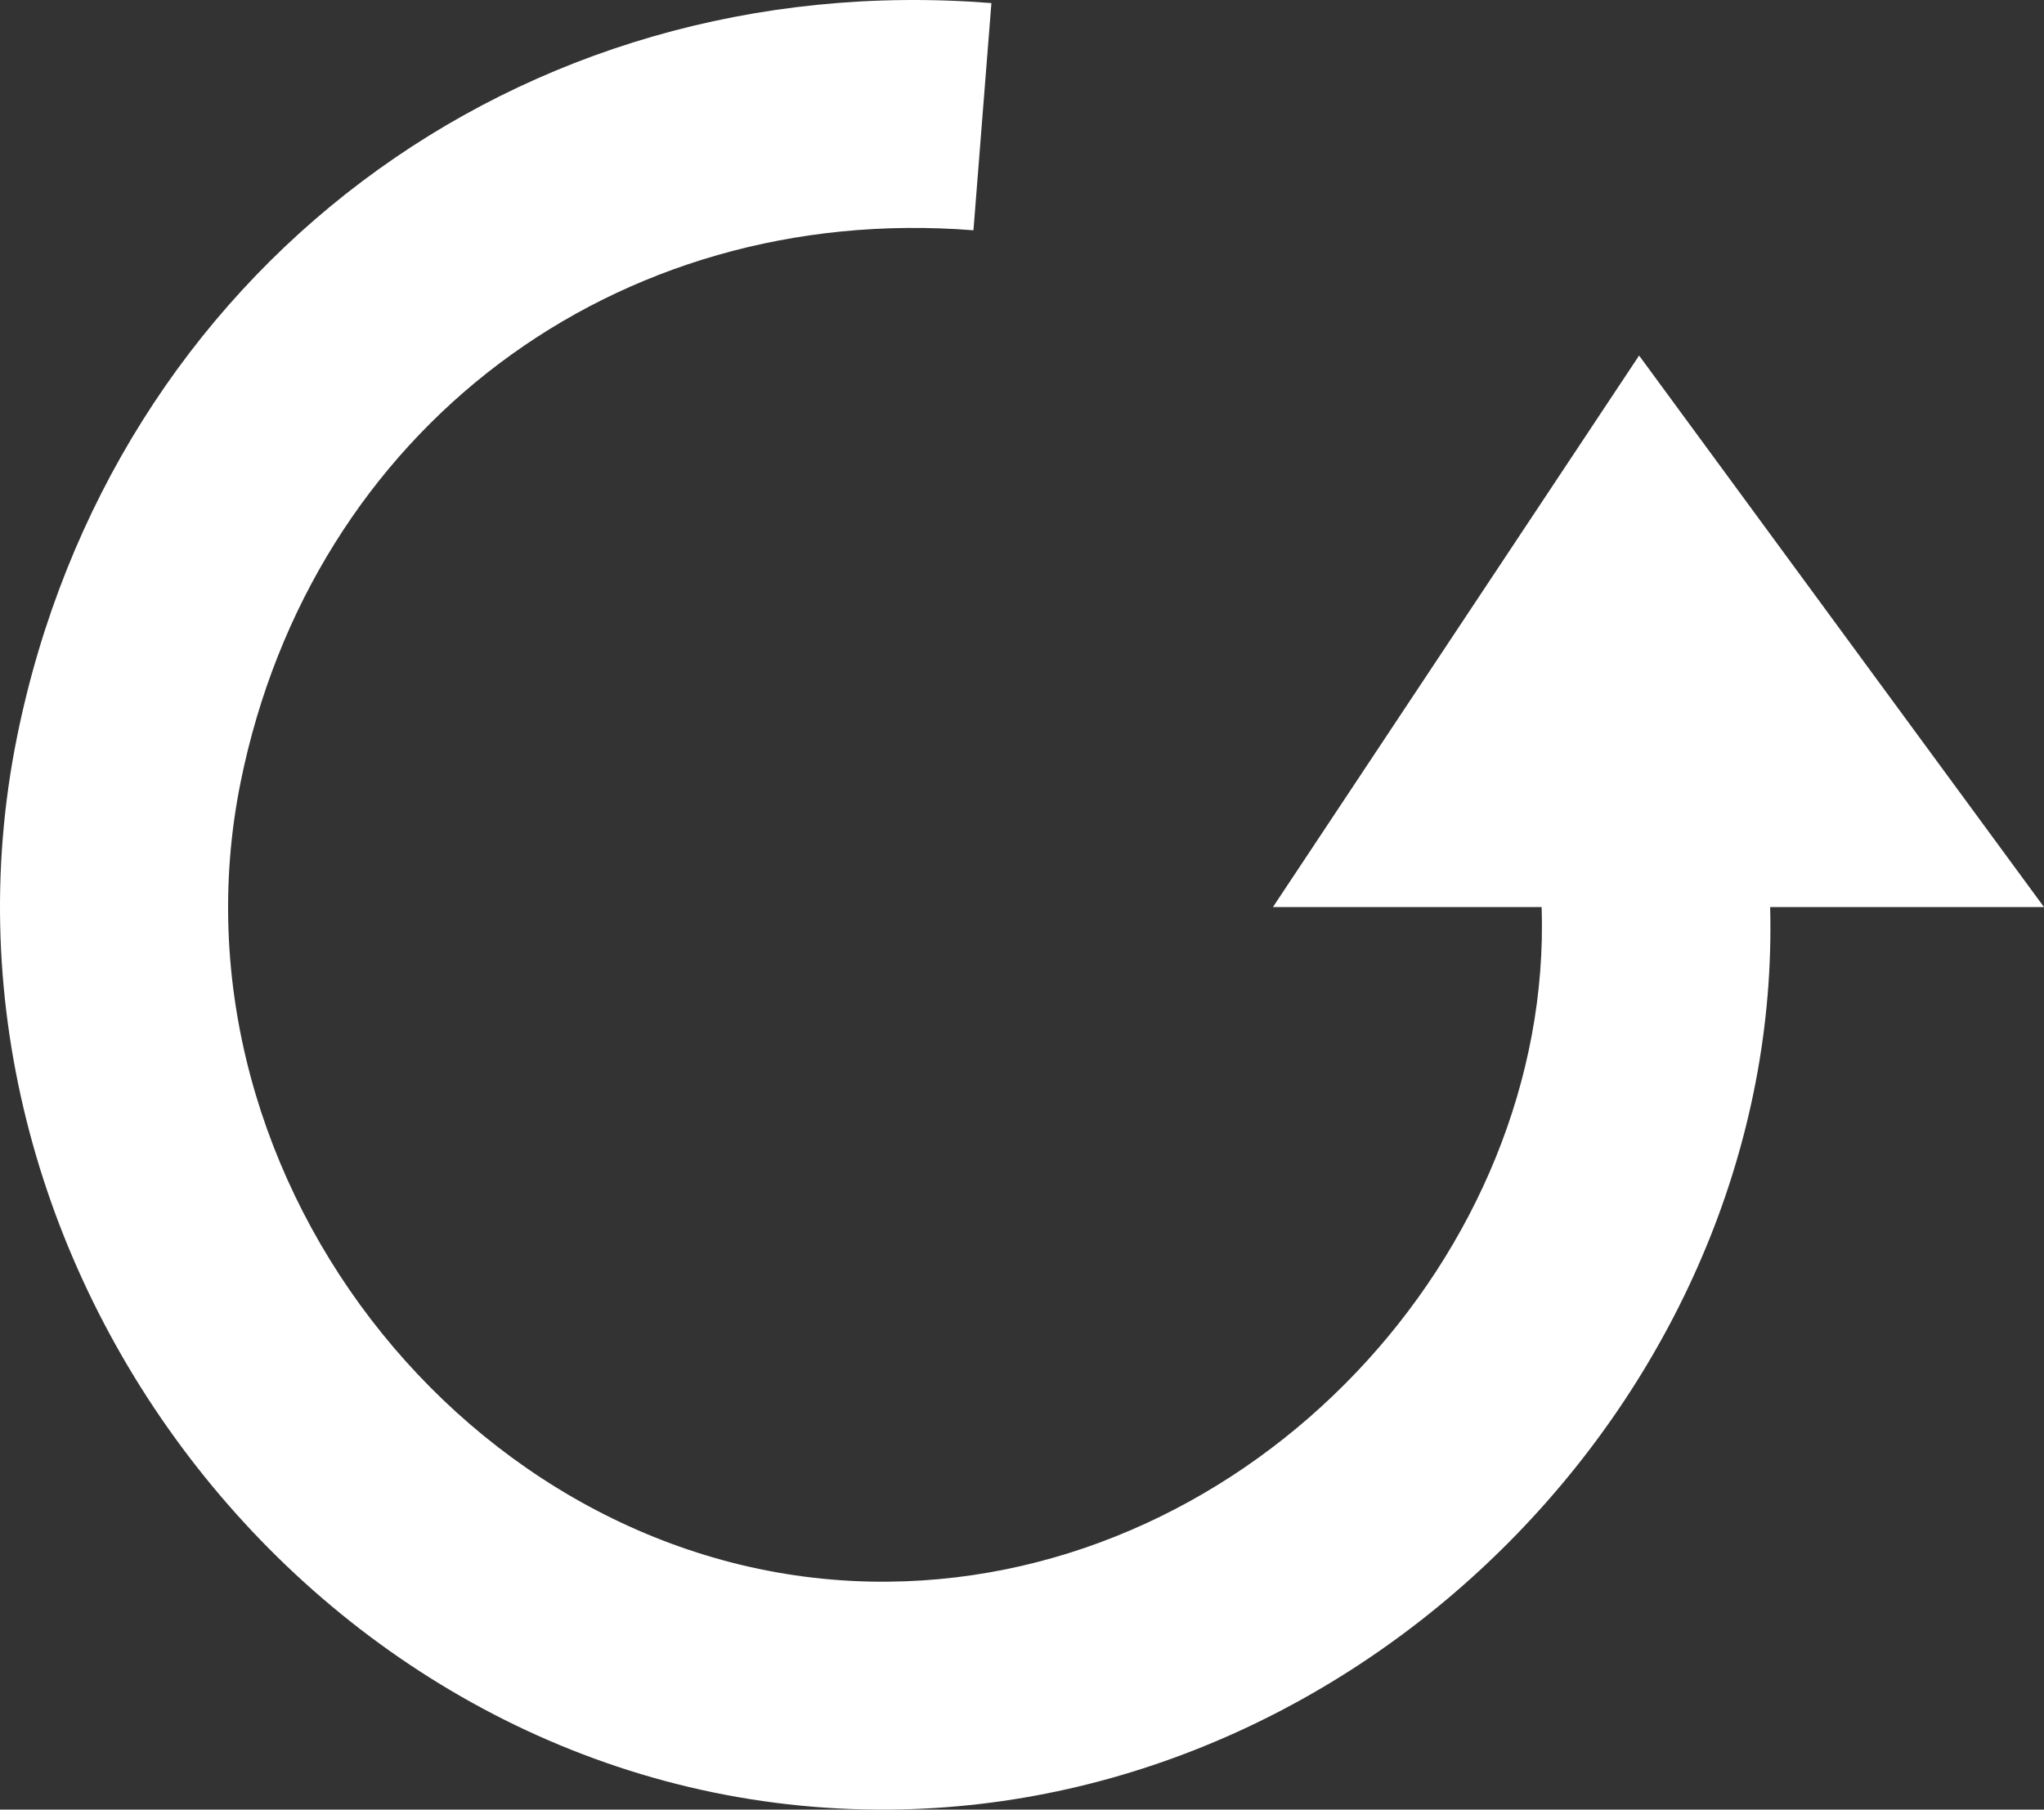 <svg width="480" height="425" viewBox="0 0 480 425" fill="none" xmlns="http://www.w3.org/2000/svg">
<rect x="0" y="0" width="480" height="425" fill="#333333" stroke="none"/>
<path d="M232.814 0.723C121.597 -8.047 26.159 63.782 4.015 172.989C-21.596 299.298 78.673 426.165 209.042 424.992C323.159 423.966 418.579 324.049 415.69 213.035H480L384.916 83.502L298.927 213.035H362.028C364.71 294.083 294.307 370.697 208.56 371.468C113.543 372.322 37.412 277.856 56.521 183.617C73.28 100.964 144.349 47.44 228.6 54.083L232.814 0.723Z" fill="white"/>
</svg>
